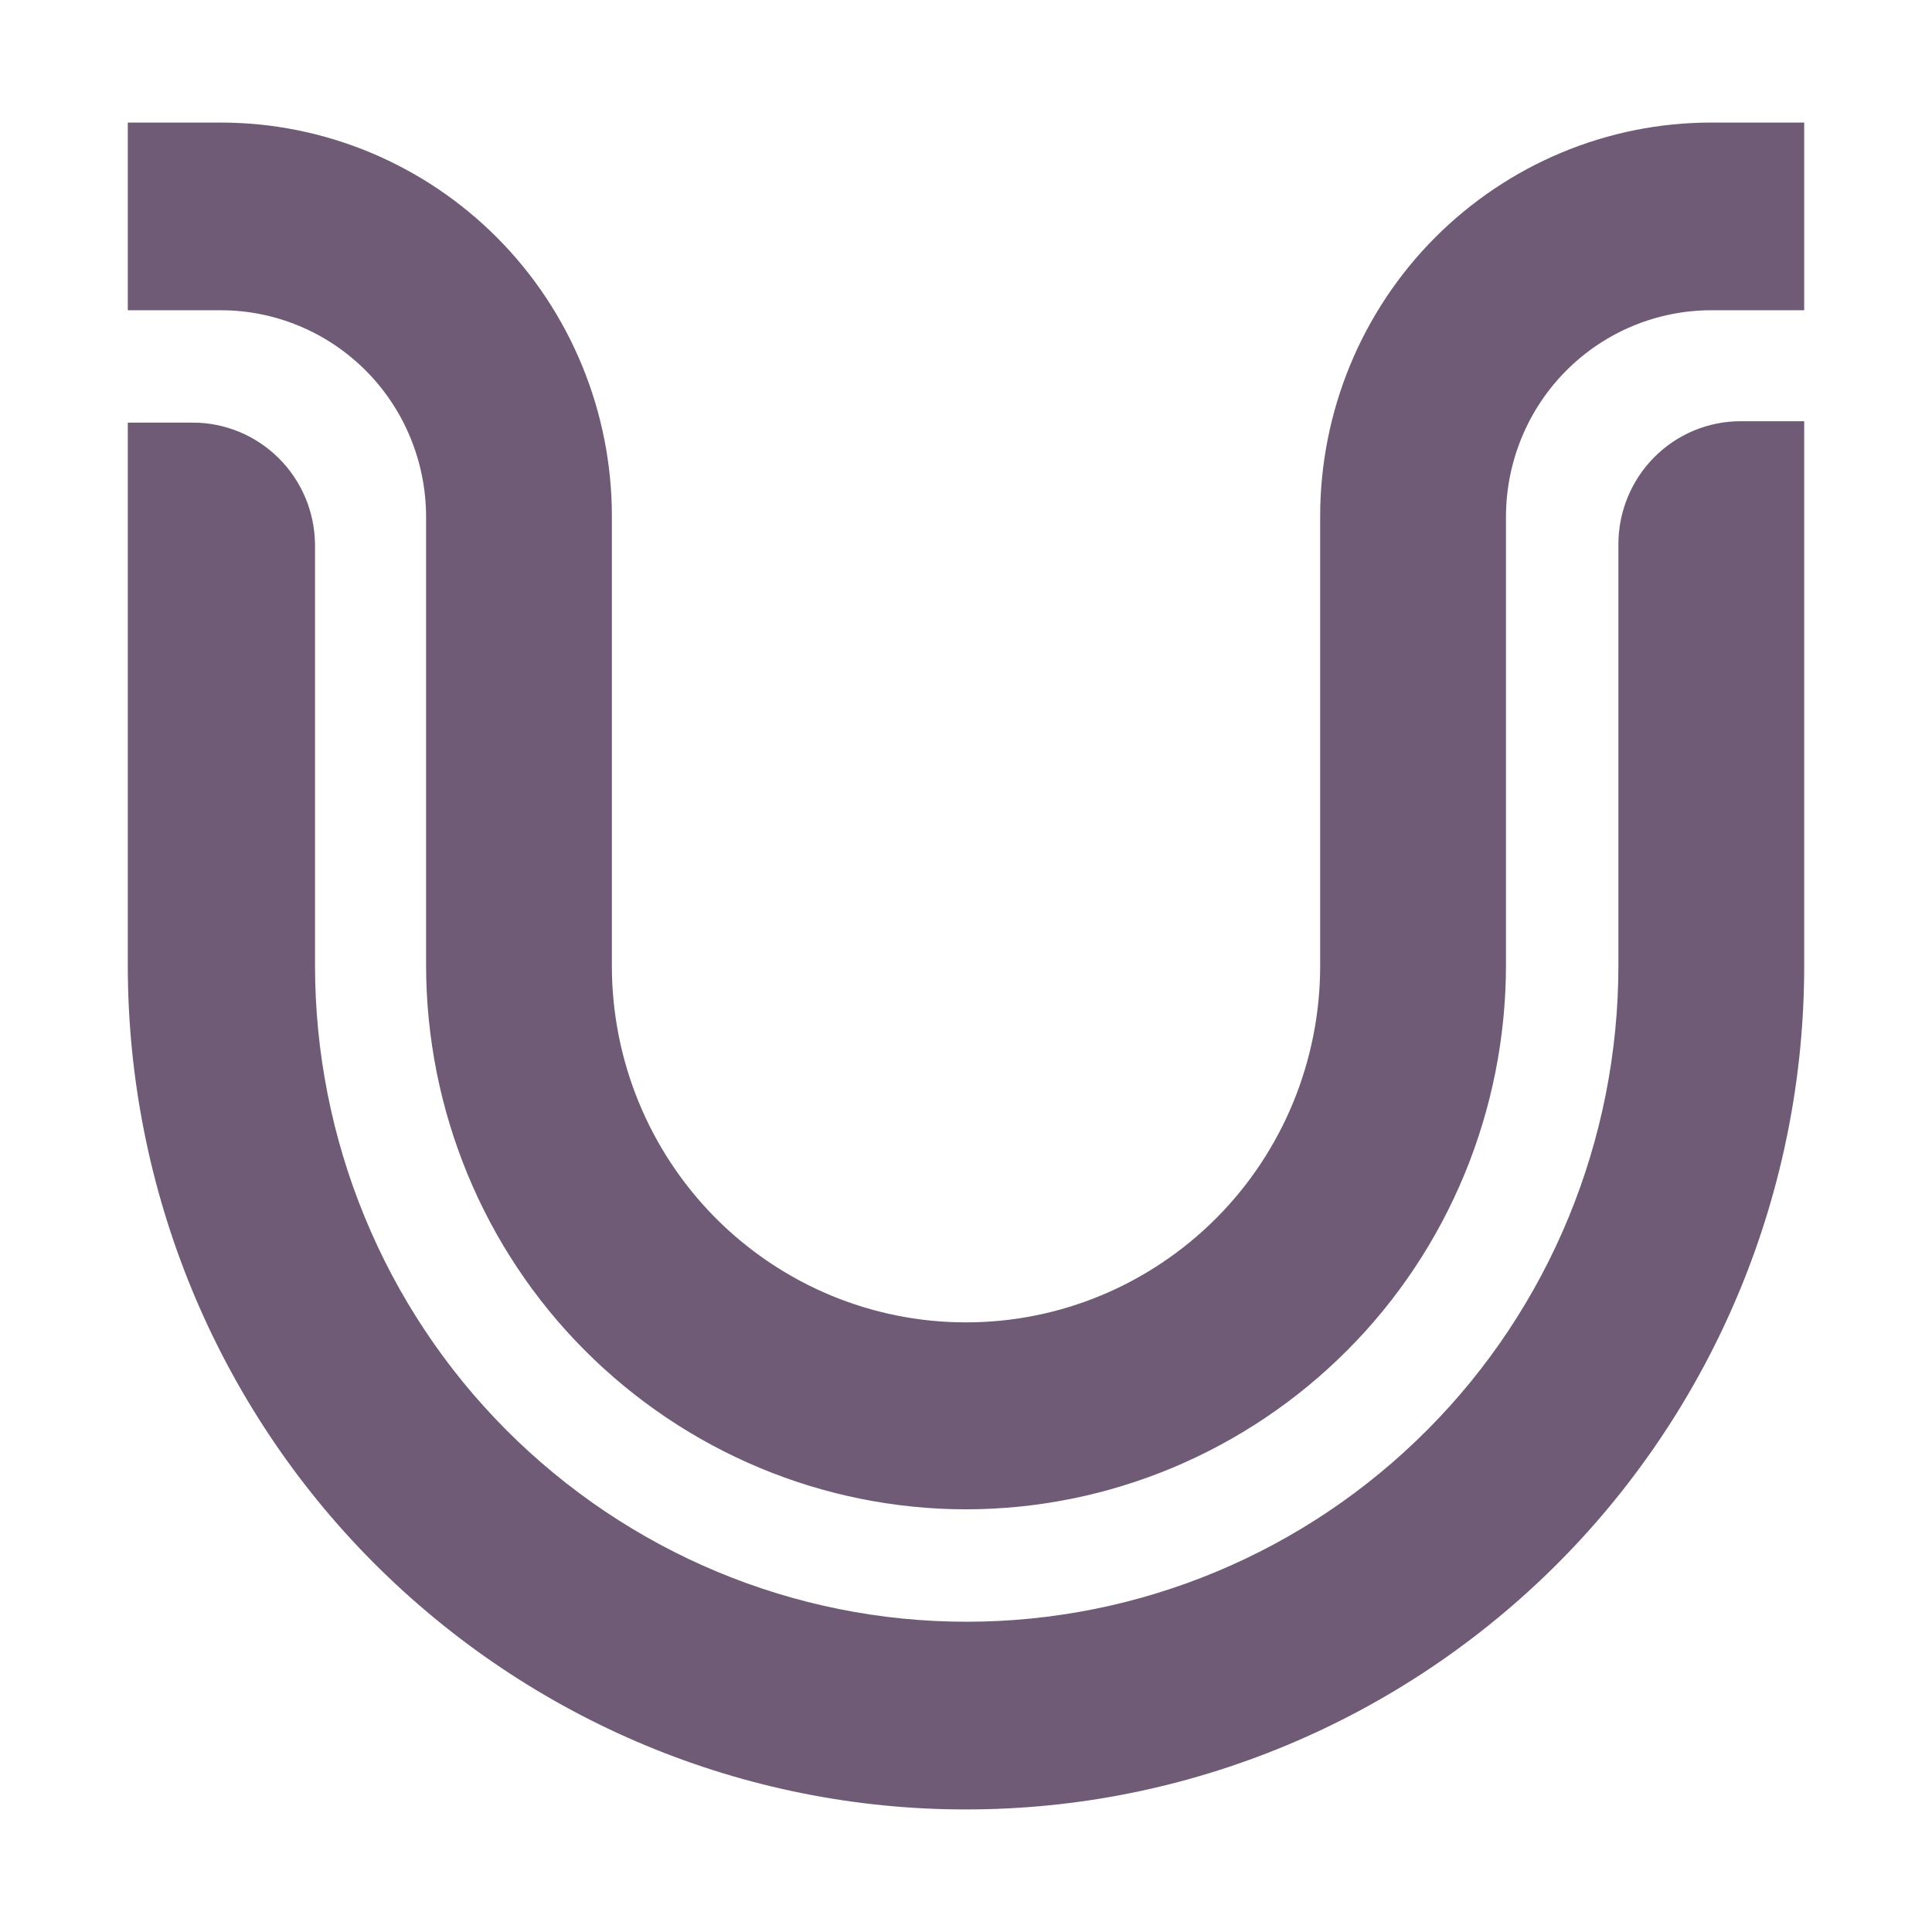 <svg width="225" height="225" viewBox="0 0 225 225" fill="none" xmlns="http://www.w3.org/2000/svg">
<path d="M112.503 175.776C95.858 175.765 79.889 169.097 68.06 157.217C62.233 151.365 57.604 144.401 54.439 136.726C51.275 129.052 49.638 120.819 49.622 112.5V60.114C49.609 56.955 48.981 53.83 47.773 50.918C46.566 48.007 44.803 45.365 42.586 43.147C38.086 38.647 32.02 36.127 25.702 36.133H14.883V14.274H25.702C31.691 14.274 37.605 15.459 43.139 17.766C48.659 20.073 53.678 23.442 57.916 27.703C62.146 31.956 65.497 37.01 67.787 42.571C70.077 48.131 71.259 54.092 71.259 60.107V112.5C71.259 123.506 75.604 134.066 83.337 141.85C91.099 149.643 101.582 154.011 112.503 154.002C123.422 154.009 133.901 149.641 141.662 141.85C145.487 138.01 148.524 133.439 150.599 128.402C152.673 123.364 153.743 117.959 153.747 112.5V60.114C153.747 47.962 158.546 36.294 167.09 27.703C175.661 19.095 187.236 14.269 199.297 14.274H210.116V36.133H199.297C192.974 36.133 186.901 38.656 182.42 43.147C180.203 45.365 178.44 48.007 177.233 50.918C176.025 53.83 175.397 56.955 175.385 60.114V112.5C175.368 120.819 173.73 129.053 170.564 136.728C167.398 144.402 162.768 151.365 156.939 157.217C145.111 169.095 129.145 175.763 112.503 175.776ZM210.116 112.5C210.116 138.55 199.835 163.54 181.533 181.953C163.163 200.402 138.353 210.743 112.503 210.726C86.655 210.745 61.845 200.406 43.473 181.96C34.423 172.872 27.237 162.056 22.33 150.135C17.423 138.214 14.892 125.426 14.883 112.508L14.883 49.216H22.449C26.195 49.216 29.796 50.708 32.457 53.354C35.126 56.007 36.642 59.607 36.687 63.383V112.492C36.694 122.536 38.662 132.48 42.478 141.748C46.293 151.017 51.88 159.427 58.917 166.493C73.197 180.837 92.483 188.878 112.579 188.867C132.708 188.867 152.018 180.822 166.256 166.493C173.291 159.427 178.876 151.018 182.69 141.751C186.504 132.484 188.471 122.542 188.478 112.5V63.383C188.478 59.584 189.979 55.938 192.648 53.254C195.317 50.562 198.941 49.054 202.716 49.054H210.116V112.5Z" fill="#34163E" fill-opacity="0.7"/>
</svg>
